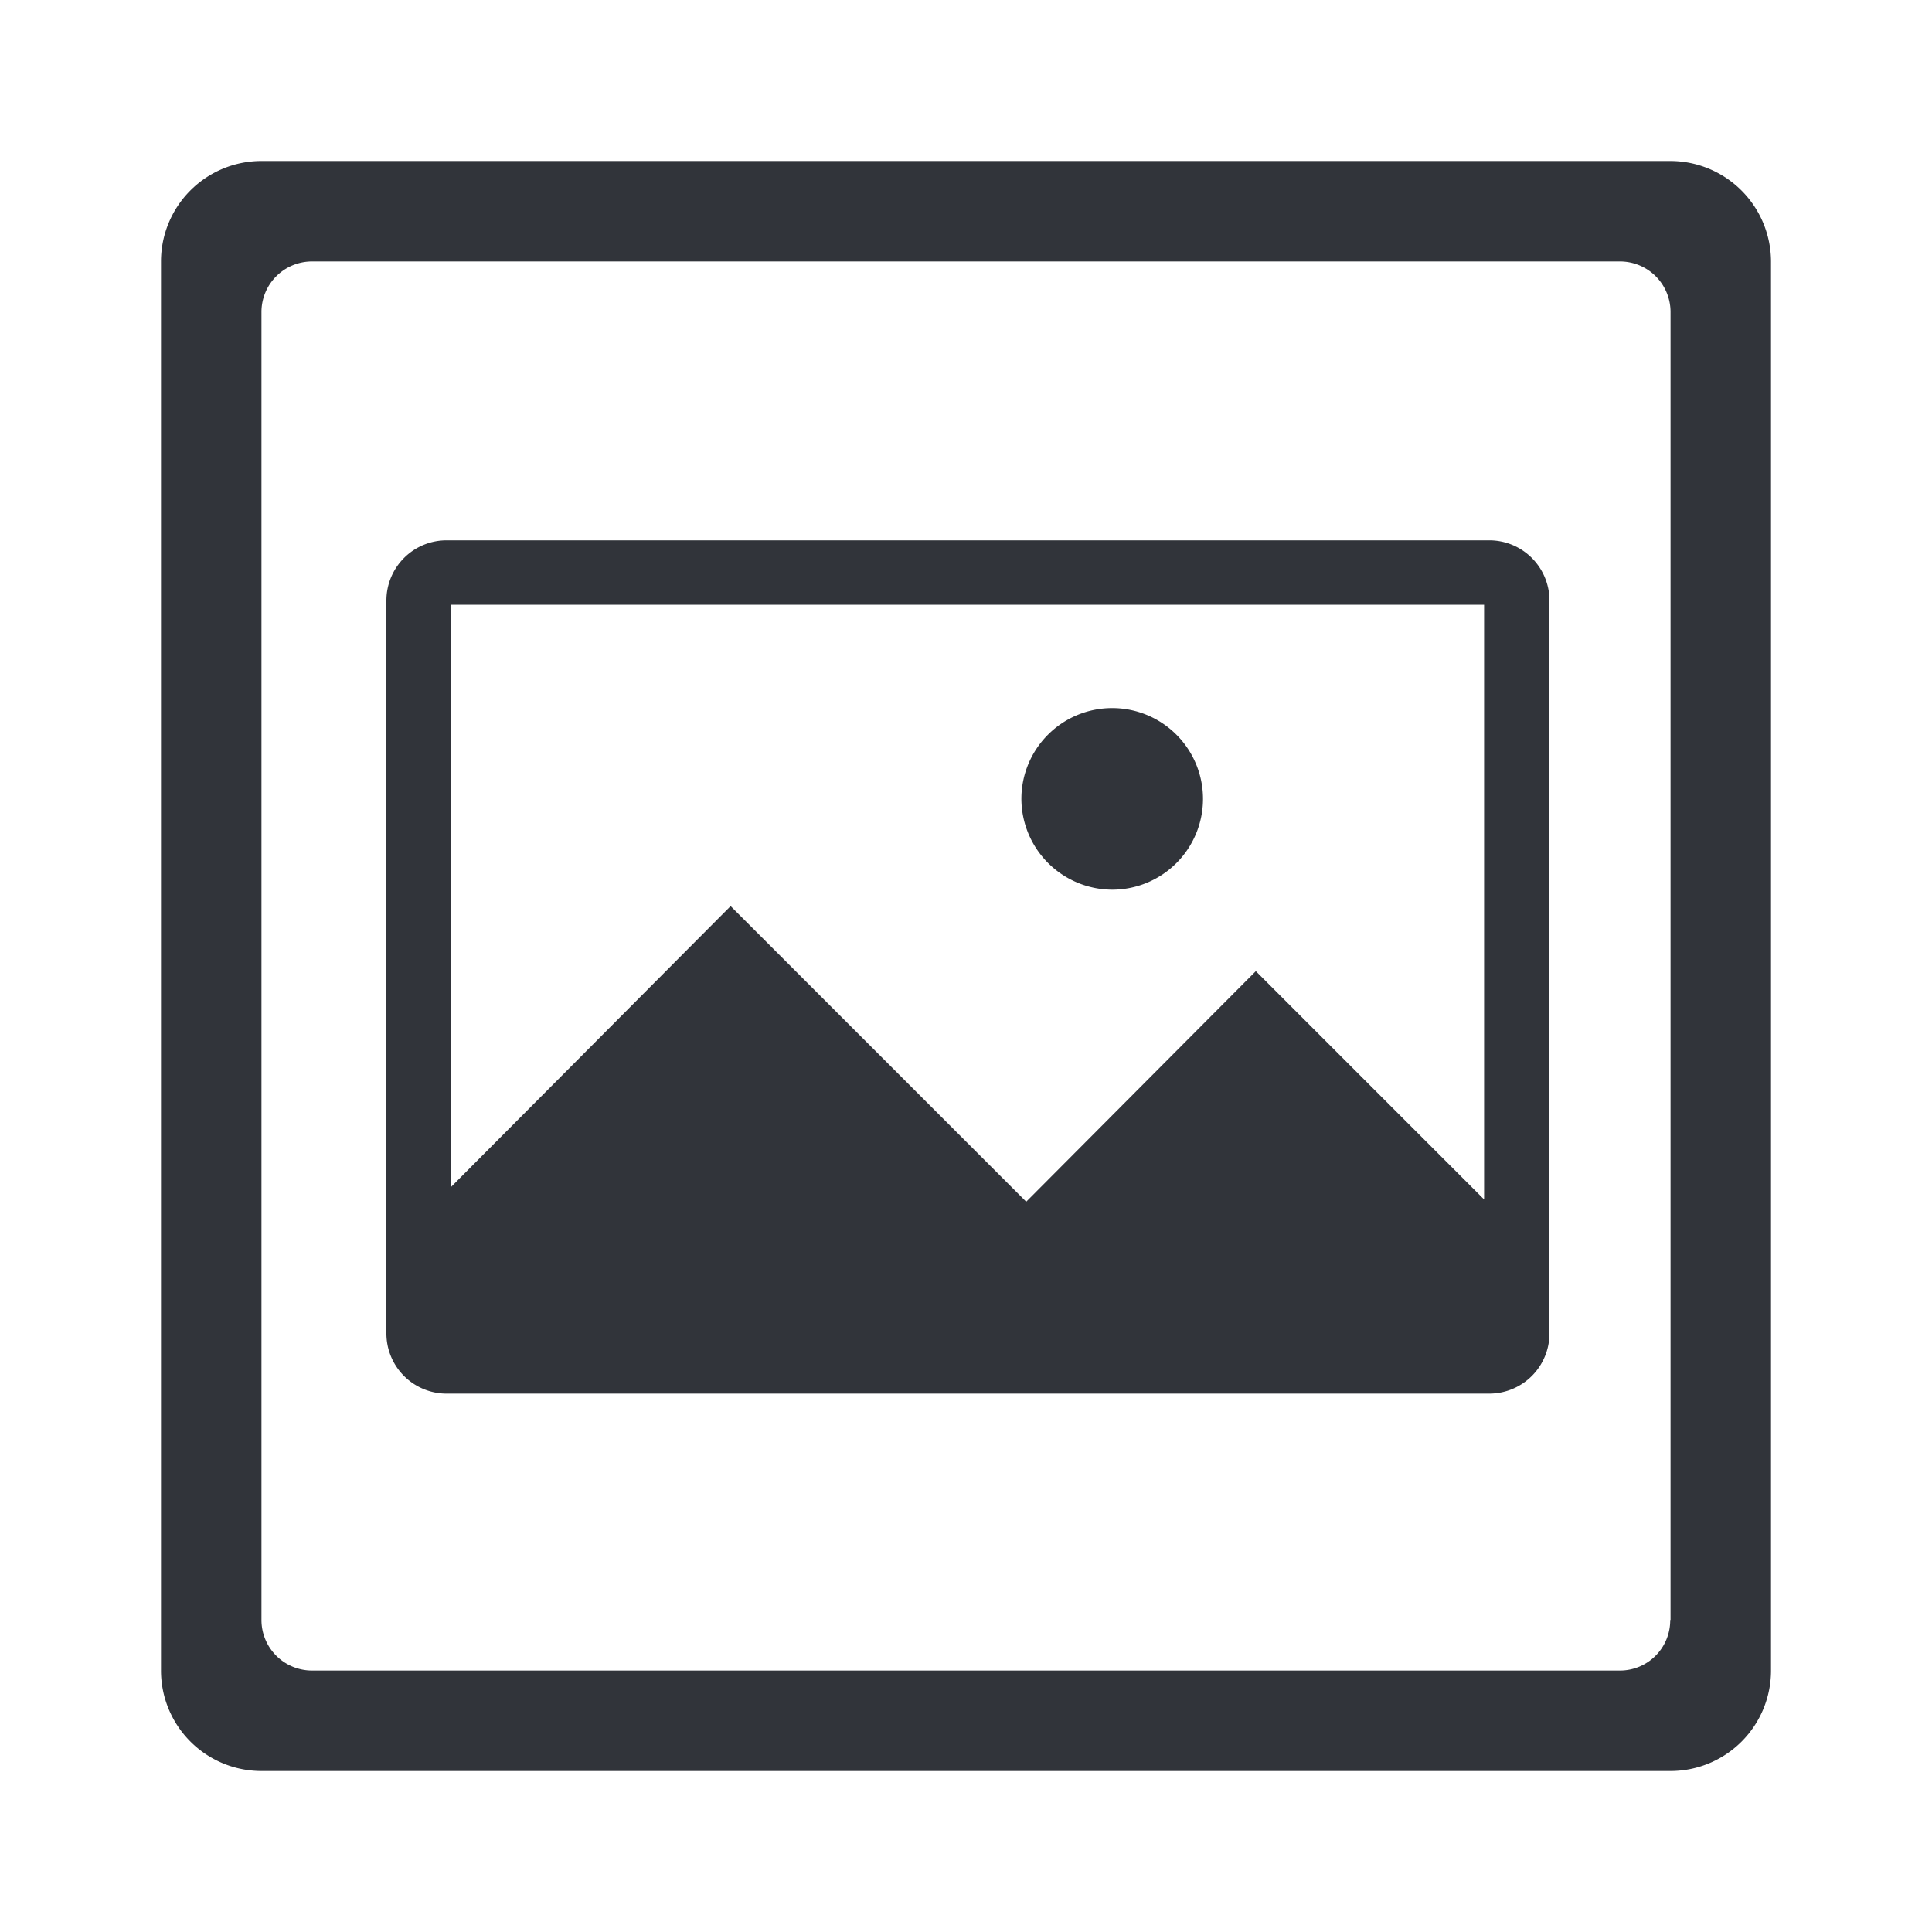 <svg id="Layer_1" data-name="Layer 1" xmlns="http://www.w3.org/2000/svg" viewBox="0 0 60 60"><defs><style>.cls-1{fill:#31343a;}</style></defs><path class="cls-1" d="M46.25,17.28H13.83a1.37,1.37,0,0,0-1.37,1.37V41.41a1.38,1.38,0,0,0,1.37,1.37H46.25a1.37,1.37,0,0,0,1.37-1.37V18.65A1.37,1.37,0,0,0,46.25,17.28Zm-32.42,1H46.25a.38.38,0,0,1,.37.37V38.46L39,30.87,31.87,38l-9.18-9.18-9.22,9.22V18.65A.37.37,0,0,1,13.83,18.28Z"/><path class="cls-1" d="M46.25,43.28H13.83A1.87,1.87,0,0,1,12,41.41V18.65a1.87,1.87,0,0,1,1.87-1.87H46.25a1.87,1.87,0,0,1,1.87,1.87V41.41A1.87,1.87,0,0,1,46.25,43.28ZM13.83,17.78a.87.87,0,0,0-.87.87V41.41a.87.87,0,0,0,.87.87H46.25a.87.87,0,0,0,.87-.87V18.65a.87.87,0,0,0-.87-.87ZM47.12,39.67,39,31.58l-7.16,7.15-9.18-9.18L13,39.28V18.65a.87.87,0,0,1,.86-.87H46.25a.87.87,0,0,1,.87.87ZM22.69,28.14l9.18,9.18L39,30.16l7.09,7.09V18.78H14V36.87Z"/><path class="cls-1" d="M34.54,27.13a2.32,2.32,0,1,0-2.32-2.32A2.32,2.32,0,0,0,34.54,27.13Z"/><path class="cls-1" d="M34.54,27.63a2.83,2.83,0,0,1-2.82-2.82,2.82,2.82,0,1,1,2.82,2.82Zm0-4.63a1.82,1.82,0,1,0,1.81,1.81A1.82,1.82,0,0,0,34.54,23Z"/><path class="cls-1" d="M51.87,5H8.12A3.12,3.12,0,0,0,5,8.12V51.88A3.12,3.12,0,0,0,8.12,55H51.88A3.12,3.12,0,0,0,55,51.88V8.12A3.13,3.13,0,0,0,51.87,5Zm0,45.31a1.56,1.56,0,0,1-1.56,1.57H9.69a1.57,1.57,0,0,1-1.57-1.57V9.69A1.57,1.57,0,0,1,9.69,8.12H50.31a1.57,1.57,0,0,1,1.57,1.57V50.31Z"/></svg>